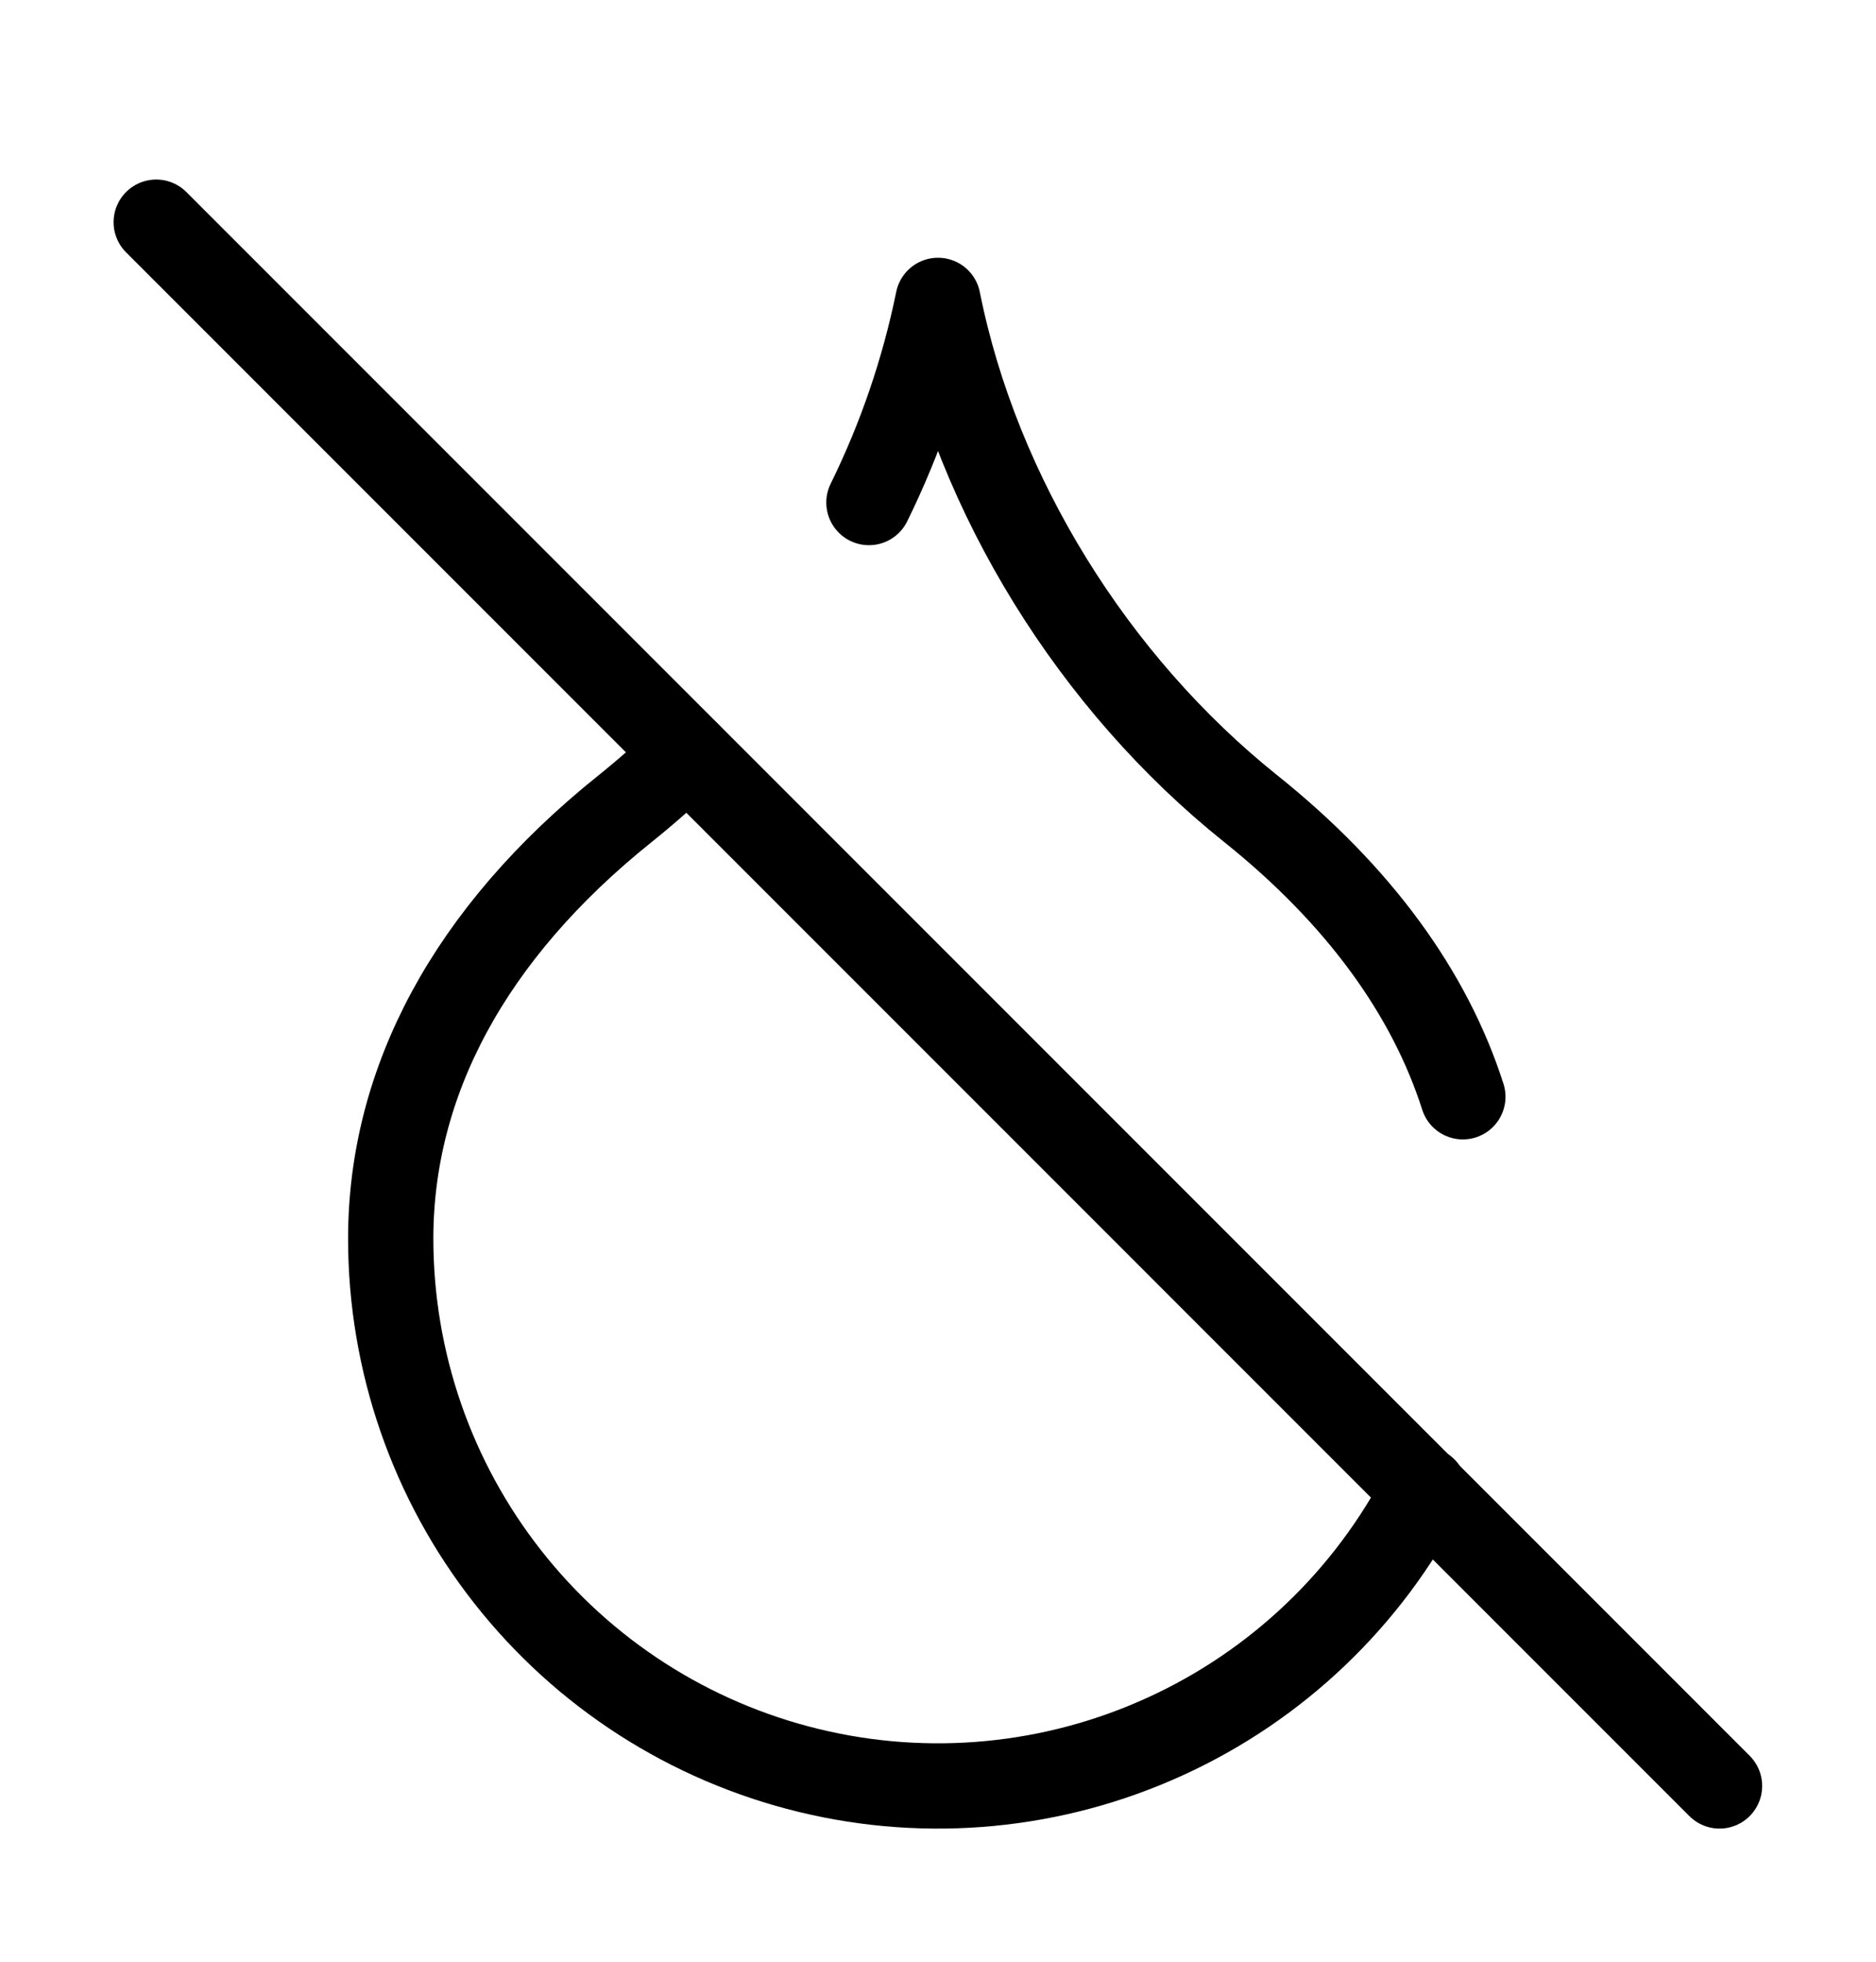 <svg xmlns="http://www.w3.org/2000/svg" fill="none" viewBox="0 0 22 23" height="23" width="22">
<path stroke-linejoin="round" stroke-linecap="round" stroke="black" d="M17.155 12.859C16.766 11.642 15.935 10.495 14.666 9.48C12.833 8.014 11.458 5.814 11 3.522C10.832 4.344 10.56 5.14 10.19 5.892"></path>
<path stroke-linejoin="round" stroke-linecap="round" stroke="black" d="M1.832 2.605L20.165 20.939"></path>
<path stroke-linejoin="round" stroke-linecap="round" stroke="black" d="M8.061 8.836C7.828 9.062 7.585 9.277 7.332 9.48C5.499 10.947 4.582 12.689 4.582 14.522C4.582 15.961 5.065 17.358 5.955 18.489C6.844 19.62 8.088 20.419 9.486 20.758C10.884 21.098 12.356 20.957 13.664 20.359C14.973 19.762 16.043 18.741 16.702 17.463"></path>
</svg>
